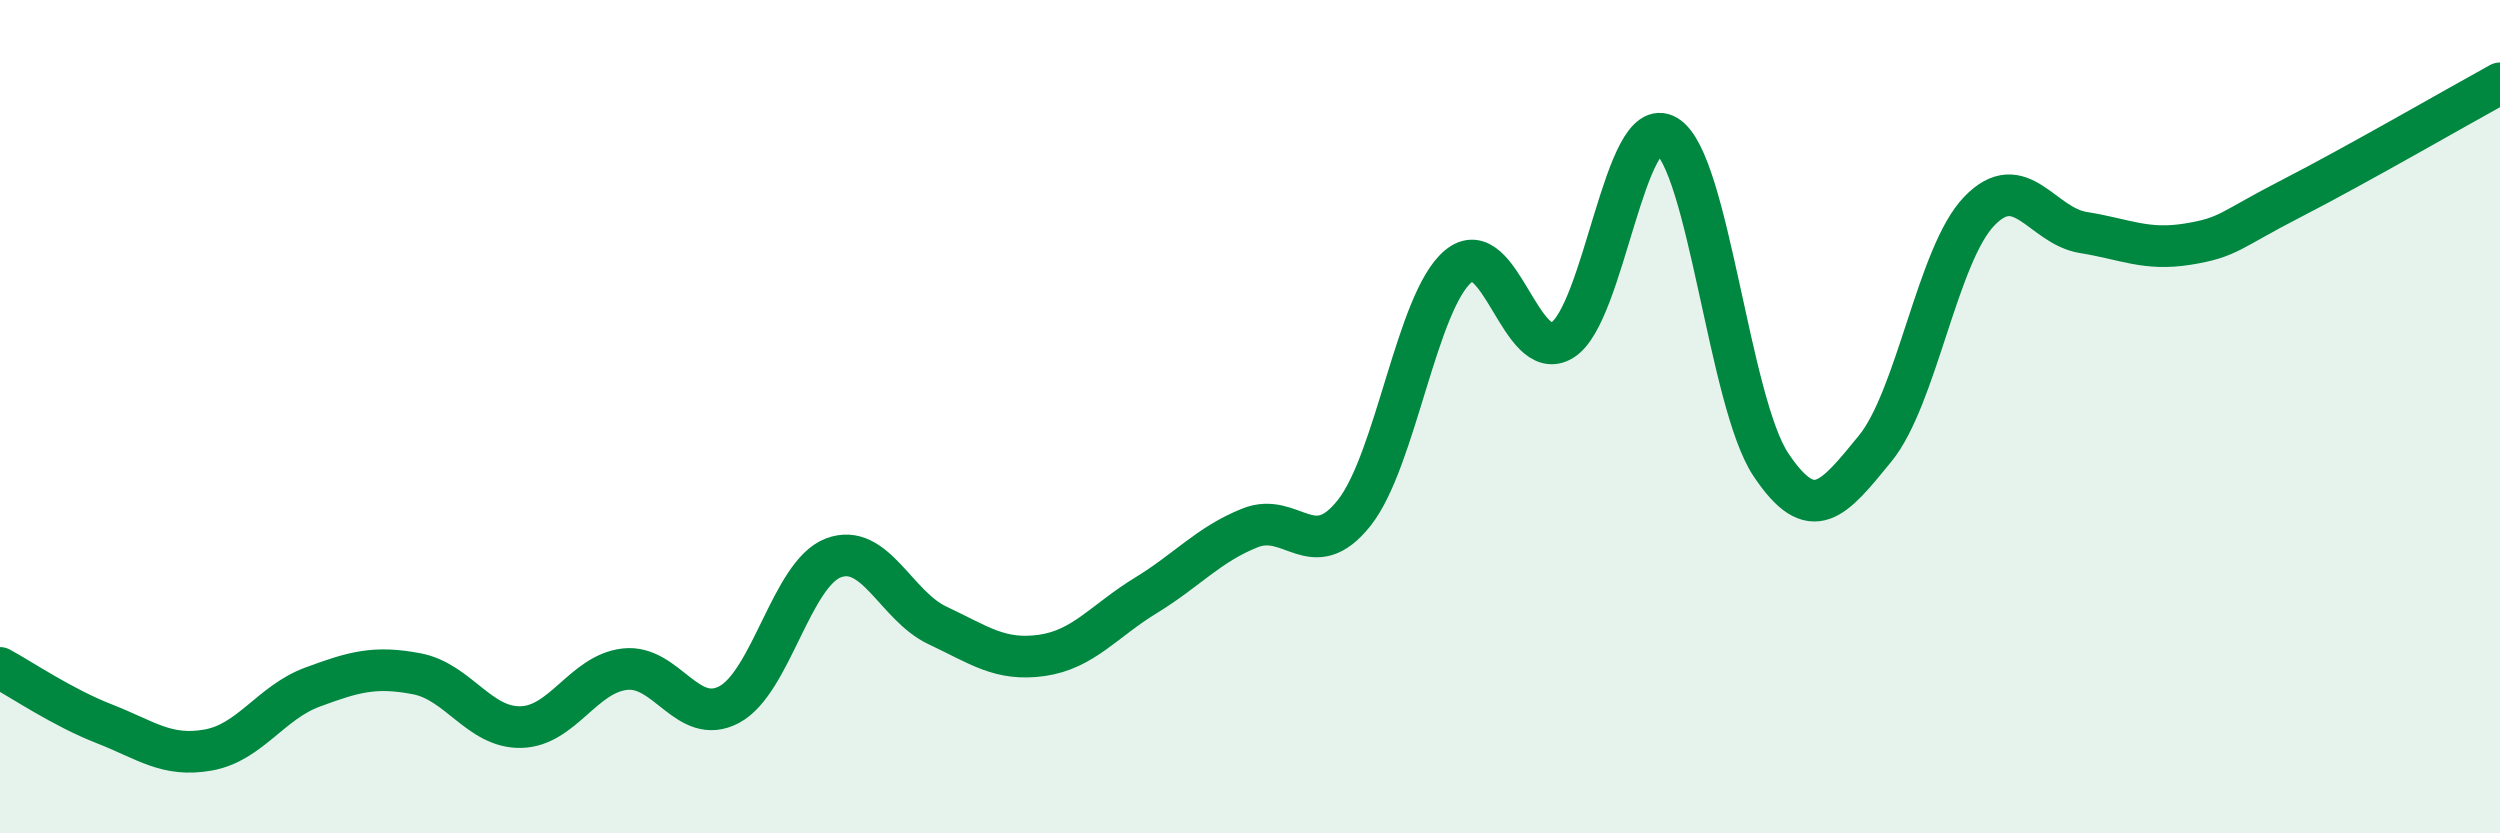 
    <svg width="60" height="20" viewBox="0 0 60 20" xmlns="http://www.w3.org/2000/svg">
      <path
        d="M 0,16.03 C 0.5,16.3 1.5,16.98 2.5,17.37 C 3.5,17.76 4,18.18 5,18 C 6,17.82 6.5,16.86 7.5,16.49 C 8.5,16.12 9,15.98 10,16.17 C 11,16.36 11.5,17.47 12.5,17.45 C 13.5,17.43 14,16.17 15,16.06 C 16,15.95 16.5,17.44 17.5,16.91 C 18.5,16.38 19,13.77 20,13.39 C 21,13.01 21.5,14.54 22.5,15.01 C 23.5,15.48 24,15.87 25,15.73 C 26,15.59 26.5,14.9 27.5,14.29 C 28.5,13.68 29,13.07 30,12.67 C 31,12.27 31.5,13.57 32.5,12.31 C 33.5,11.05 34,7.22 35,6.39 C 36,5.56 36.5,8.79 37.5,8.16 C 38.5,7.53 39,2.66 40,3.26 C 41,3.86 41.5,9.65 42.5,11.15 C 43.5,12.65 44,11.99 45,10.77 C 46,9.55 46.5,6.11 47.5,5.07 C 48.5,4.03 49,5.42 50,5.58 C 51,5.74 51.5,6.02 52.5,5.86 C 53.5,5.7 53.5,5.53 55,4.76 C 56.5,3.99 59,2.55 60,2L60 20L0 20Z"
        fill="#008740"
        opacity="0.1"
        stroke-linecap="round"
        stroke-linejoin="round"
      />
      <path
        d="M 0,16.03 C 0.5,16.3 1.5,16.98 2.5,17.37 C 3.5,17.76 4,18.18 5,18 C 6,17.82 6.5,16.86 7.5,16.49 C 8.5,16.12 9,15.98 10,16.17 C 11,16.36 11.5,17.47 12.5,17.45 C 13.5,17.43 14,16.17 15,16.06 C 16,15.95 16.5,17.44 17.5,16.91 C 18.5,16.38 19,13.77 20,13.39 C 21,13.01 21.5,14.54 22.5,15.01 C 23.5,15.48 24,15.87 25,15.73 C 26,15.59 26.5,14.9 27.5,14.29 C 28.5,13.68 29,13.07 30,12.67 C 31,12.27 31.5,13.57 32.5,12.31 C 33.5,11.05 34,7.22 35,6.39 C 36,5.56 36.5,8.79 37.5,8.16 C 38.5,7.53 39,2.66 40,3.26 C 41,3.86 41.5,9.65 42.5,11.15 C 43.5,12.65 44,11.99 45,10.77 C 46,9.55 46.5,6.11 47.5,5.07 C 48.5,4.03 49,5.42 50,5.58 C 51,5.74 51.5,6.02 52.5,5.86 C 53.5,5.7 53.5,5.53 55,4.76 C 56.5,3.99 59,2.55 60,2"
        stroke="#008740"
        stroke-width="1"
        fill="none"
        stroke-linecap="round"
        stroke-linejoin="round"
      />
    </svg>
  